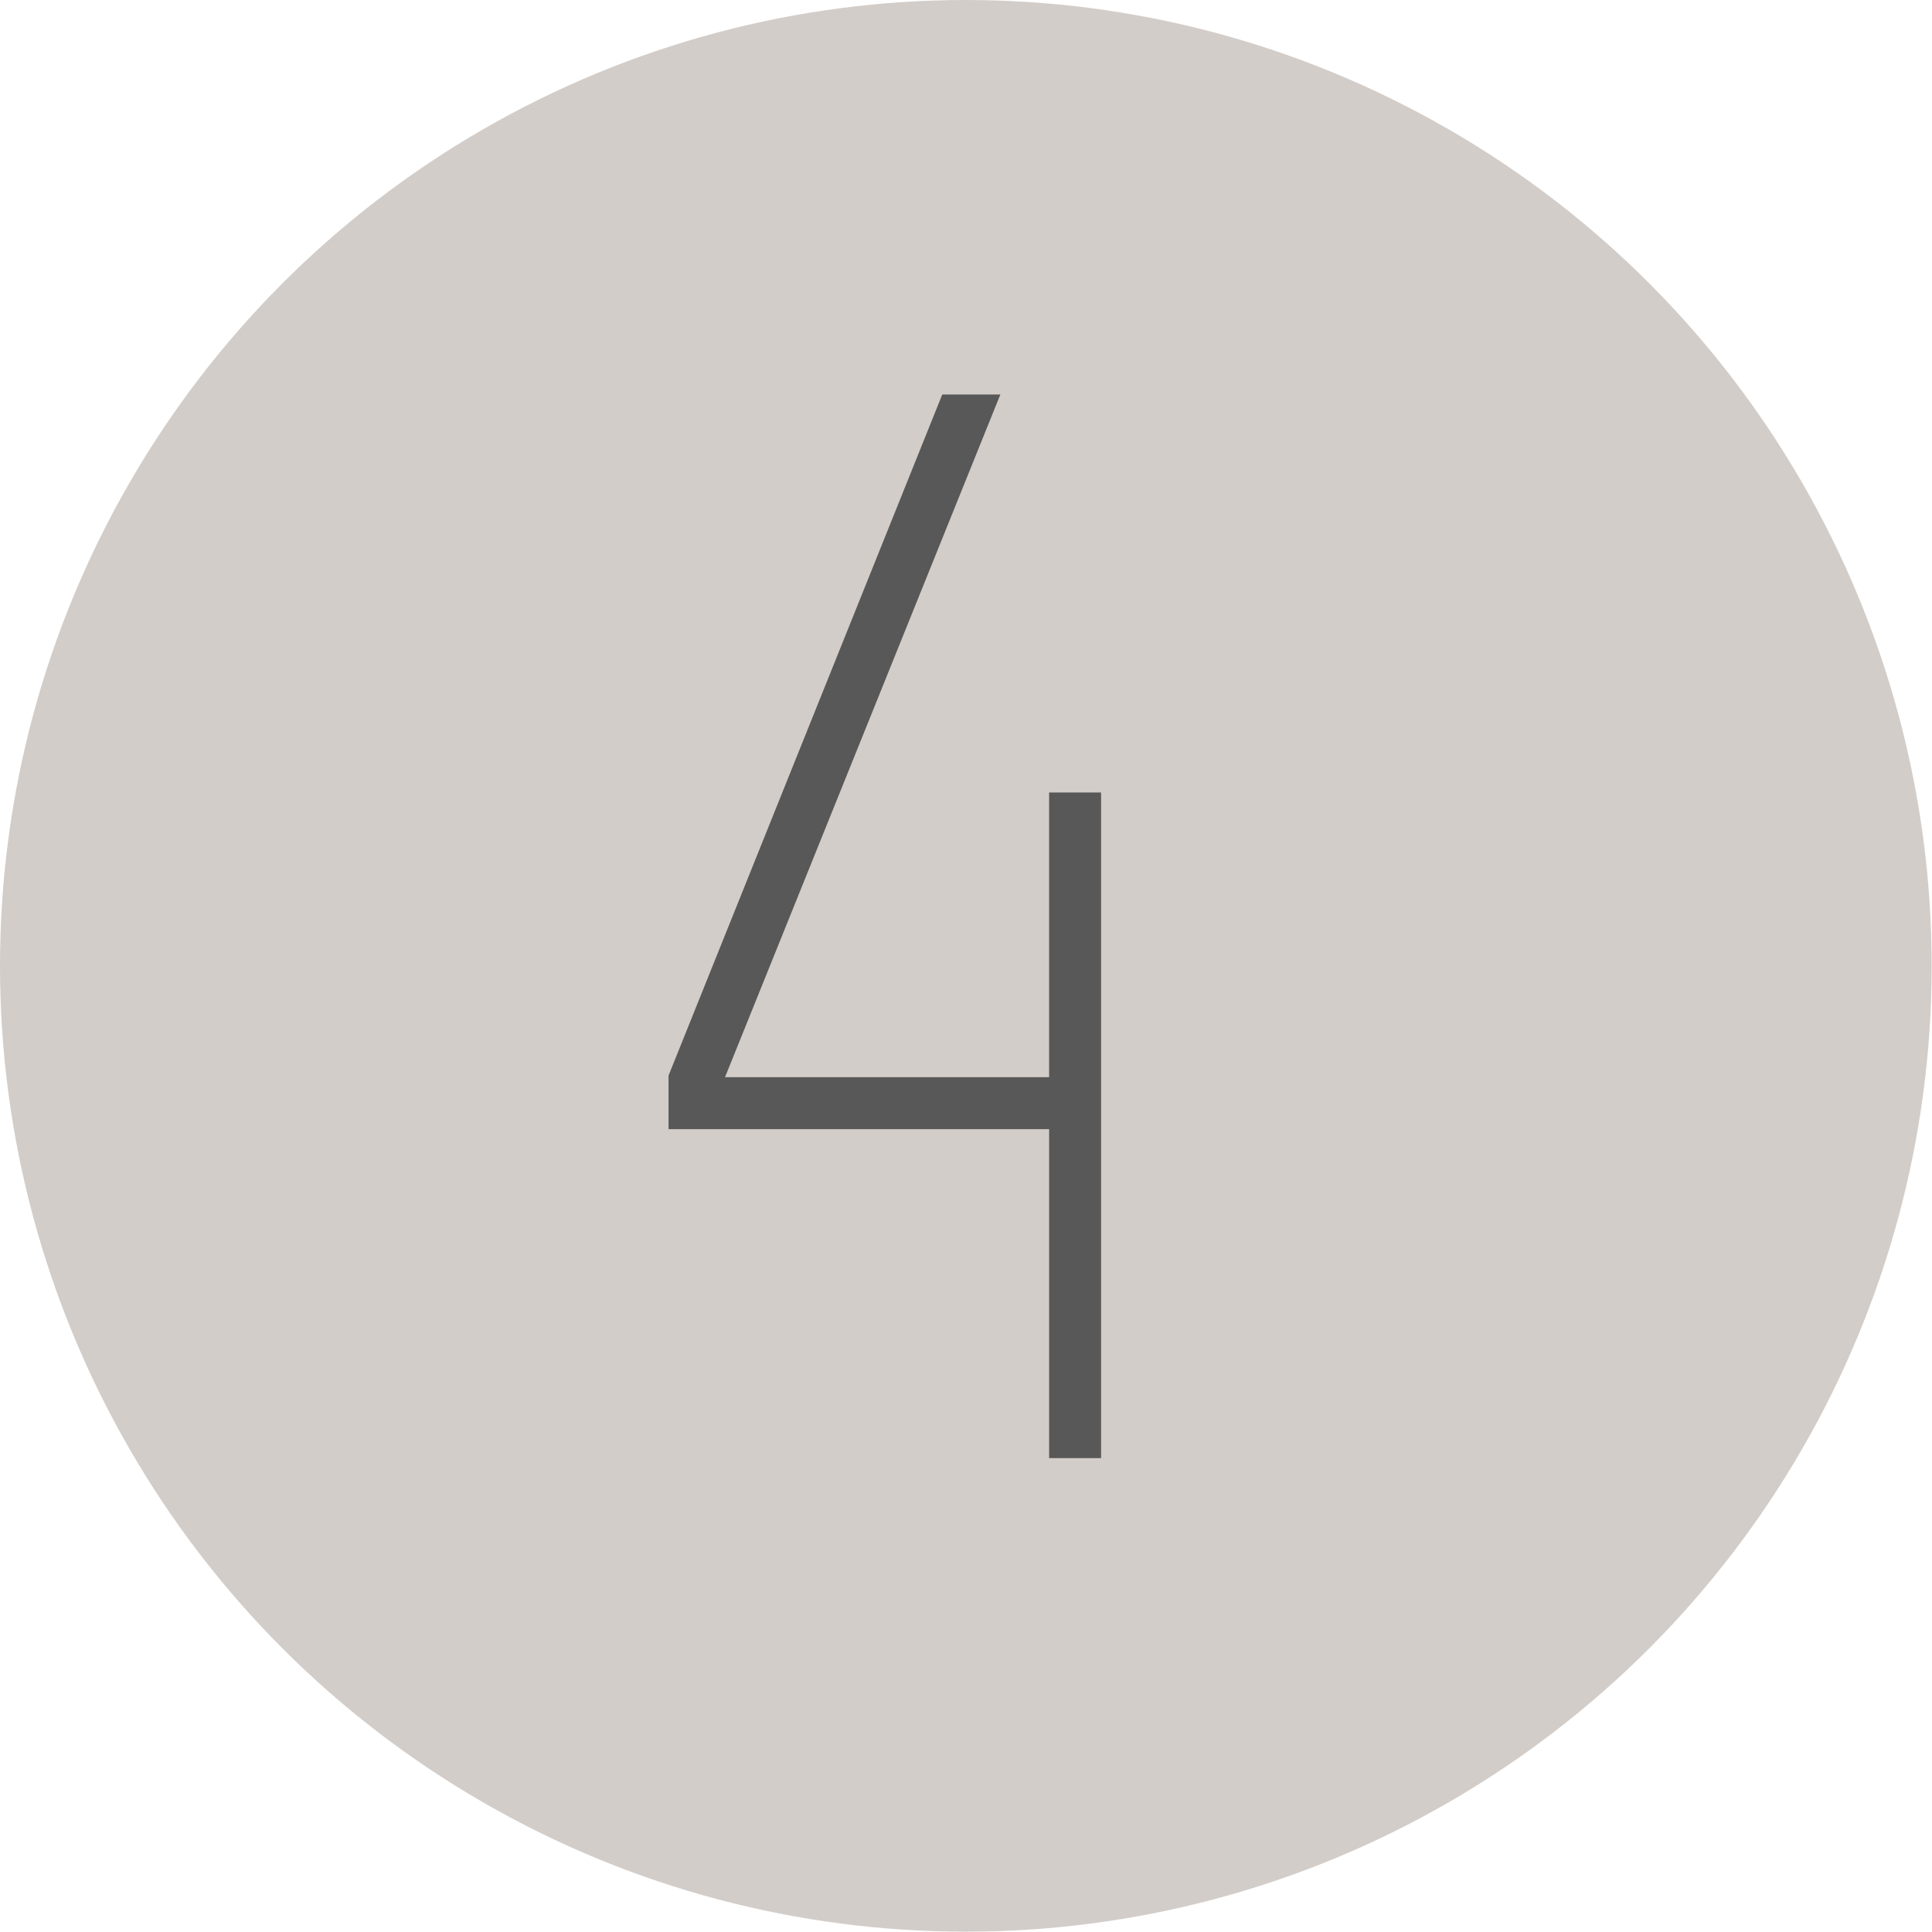 <?xml version="1.0" encoding="UTF-8"?><svg id="_レイヤー_2" xmlns="http://www.w3.org/2000/svg" viewBox="0 0 59.85 59.85"><defs><style>.cls-1{fill:#d3cdc9;}.cls-2{fill:#595858;}</style></defs><g id="_レイヤー_1-2"><circle class="cls-1" cx="29.92" cy="29.92" r="29.92"/><path class="cls-2" d="M34.11,24.55v20.62h-1.61v-10.19h-11.79v-1.66L29.19,12.22h1.8l-8.53,21.15h10.04v-8.82h1.61Z"/></g></svg>